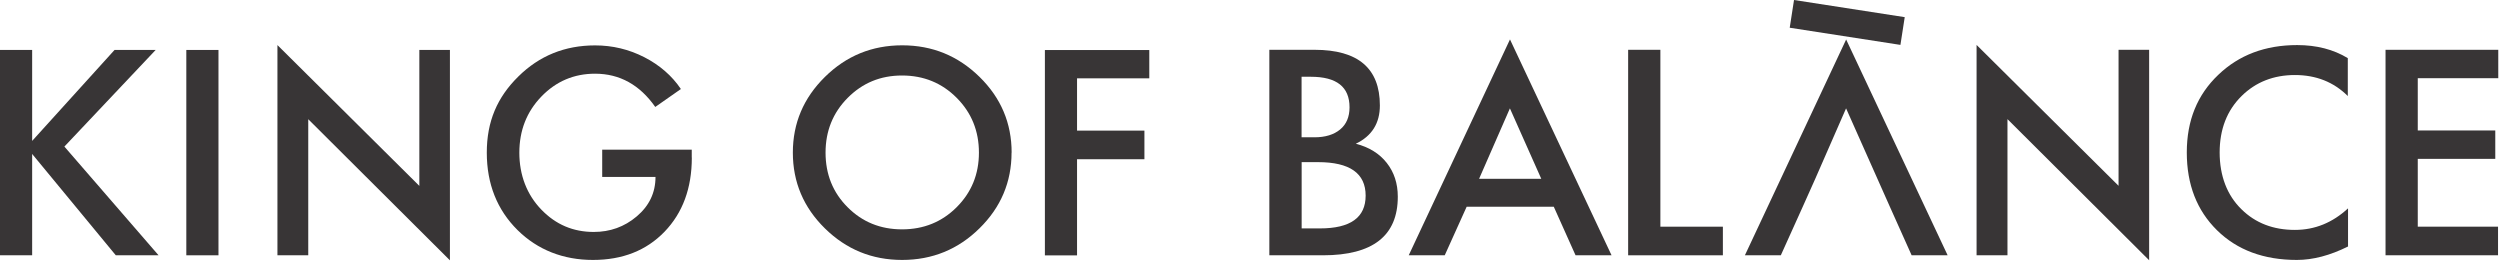 <?xml version="1.0" encoding="UTF-8"?> <svg xmlns="http://www.w3.org/2000/svg" width="318" height="34" viewBox="0 0 318 34" fill="none"><path d="M20.17 32.474H14.73L4.09 19.584V32.474H0V6.354H4.09V17.924L14.57 6.354H19.8L8.19 18.644L20.17 32.474Z" fill="#383536"></path><path d="M27.79 32.474H23.7V6.354H27.79V32.474Z" fill="#383536"></path><path d="M57.23 33.114L39.21 15.164V32.474H35.29V5.734L53.34 23.644V6.354H57.23V33.114Z" fill="#383536"></path><path d="M88 20.044C88 23.934 86.84 27.074 84.53 29.474C82.21 31.874 79.18 33.064 75.42 33.064C71.66 33.064 68.39 31.794 65.83 29.264C63.23 26.684 61.92 23.394 61.92 19.414C61.92 15.434 63.25 12.374 65.93 9.734C68.6 7.094 71.85 5.774 75.69 5.774C77.91 5.774 79.99 6.274 81.95 7.274C83.9 8.274 85.46 9.624 86.61 11.324L83.35 13.604C81.37 10.784 78.82 9.374 75.69 9.374C73.01 9.374 70.73 10.344 68.86 12.284C66.99 14.224 66.06 16.604 66.06 19.424C66.06 22.244 67 24.754 68.88 26.684C70.7 28.564 72.91 29.504 75.52 29.504C77.6 29.504 79.42 28.854 80.97 27.544C82.58 26.194 83.38 24.514 83.38 22.504H76.6V19.034H87.99V20.044H88Z" fill="#383536"></path><path d="M128.67 19.414C128.67 23.154 127.31 26.374 124.59 29.044C121.87 31.724 118.59 33.064 114.75 33.064C110.91 33.064 107.65 31.724 104.93 29.054C102.21 26.384 100.85 23.164 100.85 19.414C100.85 15.664 102.21 12.464 104.93 9.784C107.65 7.104 110.92 5.764 114.76 5.764C118.6 5.764 121.86 7.104 124.59 9.774C127.32 12.444 128.68 15.664 128.68 19.414H128.67ZM124.52 19.414C124.52 16.664 123.58 14.344 121.69 12.444C119.81 10.554 117.49 9.604 114.74 9.604C111.99 9.604 109.71 10.554 107.83 12.444C105.95 14.334 105.01 16.664 105.01 19.414C105.01 22.164 105.94 24.484 107.81 26.354C109.68 28.234 111.99 29.174 114.74 29.174C117.49 29.174 119.81 28.234 121.69 26.354C123.57 24.474 124.52 22.164 124.52 19.414Z" fill="#383536"></path><path d="M146.19 9.964H137V16.614H145.57V20.254H137V32.484H132.91V6.364H146.19V9.964Z" fill="#383536"></path><path d="M177.8 25.024C177.8 29.984 174.63 32.474 168.28 32.474H161.46V6.334H167.21C172.75 6.334 175.52 8.694 175.52 13.414C175.52 15.684 174.5 17.304 172.46 18.284C174.14 18.714 175.45 19.524 176.39 20.714C177.33 21.904 177.8 23.334 177.8 25.024ZM171.66 13.644C171.66 11.054 170.02 9.764 166.74 9.764H165.56V17.464H167.2C168.57 17.464 169.66 17.134 170.46 16.474C171.26 15.814 171.66 14.874 171.66 13.654V13.644ZM173.71 24.884C173.71 22.044 171.69 20.624 167.66 20.624H165.57V29.054H167.9C171.78 29.054 173.71 27.664 173.71 24.884Z" fill="#383536"></path><path d="M204.99 32.474H200.41L197.64 26.294H186.56L183.77 32.474H179.19L192.07 5.014L204.99 32.474ZM196.05 22.744L192.06 13.784L188.14 22.744H196.05Z" fill="#383536"></path><path d="M219.15 32.474H207.1V6.334H211.2V28.834H219.15V32.474Z" fill="#383536"></path><path d="M273.38 33.114L255.35 15.154V32.474H251.42V5.714L269.48 23.634V6.334H273.37V33.114H273.38Z" fill="#383536"></path><path d="M298.67 31.354C296.38 32.494 294.21 33.064 292.16 33.064C287.95 33.064 284.56 31.804 282 29.284C279.44 26.764 278.16 23.474 278.16 19.394C278.16 15.314 279.5 12.054 282.17 9.514C284.8 6.994 288.14 5.734 292.2 5.734C294.66 5.734 296.81 6.284 298.64 7.394V12.214C296.85 10.434 294.61 9.544 291.91 9.544C289.21 9.544 286.94 10.434 285.14 12.204C283.27 14.044 282.34 16.444 282.34 19.394C282.34 22.344 283.27 24.834 285.13 26.634C286.9 28.374 289.16 29.244 291.91 29.244C294.44 29.244 296.69 28.334 298.67 26.504V31.344V31.354Z" fill="#383536"></path><path d="M317.79 9.944H307.54V16.594H317.4V20.204H307.54V28.834H317.75V32.474H303.44V6.334H317.78V9.934L317.79 9.944Z" fill="#383536"></path><path d="M234.83 5.024L221.95 32.474H226.52L229.31 26.294L230.9 22.744L234.82 13.784L238.81 22.744L240.39 26.294L243.16 32.474H247.74L234.83 5.024Z" fill="#383536"></path><path d="M228.199 -5.51963e-05L227.652 3.528L241.734 5.71L242.281 2.182L228.199 -5.51963e-05Z" fill="#383536"></path></svg> 